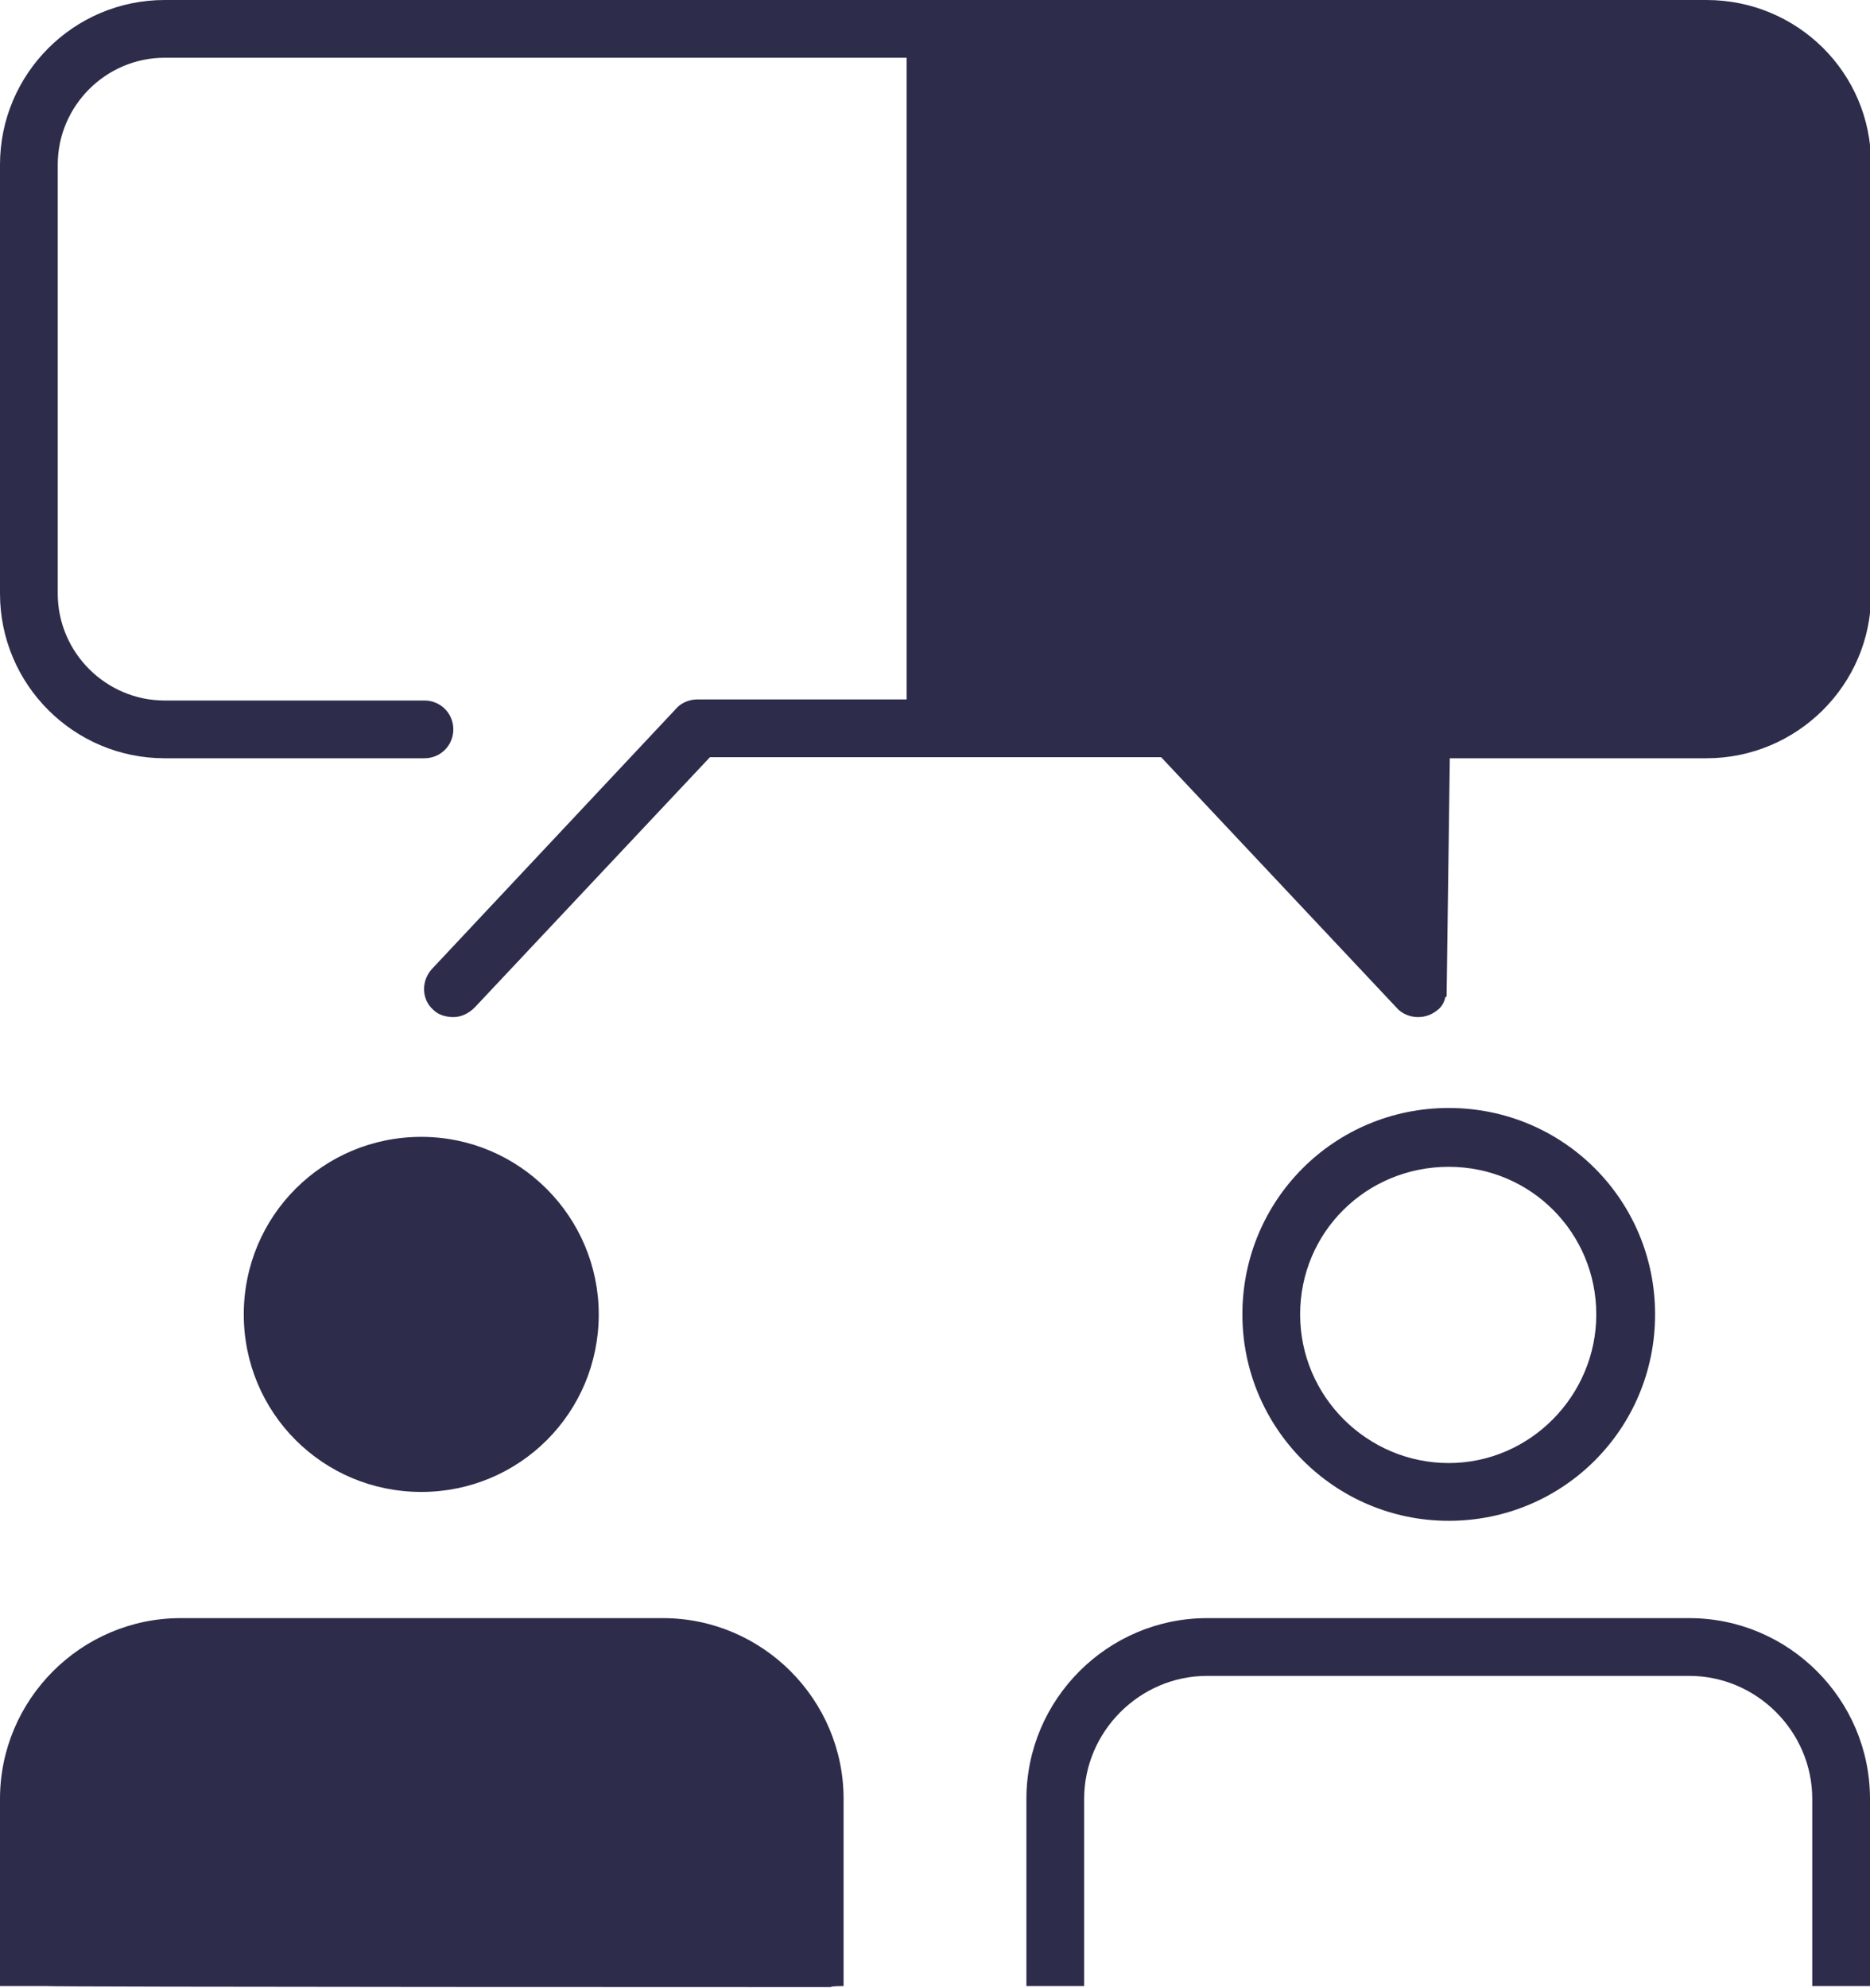 <svg xmlns="http://www.w3.org/2000/svg" id="icons" viewBox="0 0 174.9 185.9"><path d="M56,122.9c0-9.1-7.4-16.6-16.6-16.6s-16.6,7.4-16.6,16.6,7.4,16.6,16.6,16.6,16.6-7.4,16.6-16.6Z" fill="#2d2c4b" stroke-width="0"></path><path d="M62,151.3H16.9c-9.3,0-16.9,7.6-16.9,16.9v17.5h4.2c0,.1,73.5.1,73.5.1h0c0-.1,1.2-.1,1.2-.1v-17.5c0-9.3-7.6-16.9-16.9-16.9Z" fill="#2d2c4b" stroke-width="0"></path><path d="M116.2,122.9c0,10.6,8.6,19.3,19.3,19.3s19.3-8.6,19.3-19.3-8.6-19.3-19.3-19.3-19.3,8.6-19.3,19.3ZM149.3,122.9c0,7.6-6.2,13.9-13.8,13.9s-13.9-6.2-13.9-13.9,6.2-13.8,13.9-13.8,13.8,6.2,13.8,13.8Z" fill="#2d2c4b" stroke-width="0"></path><path d="M158,151.3h-45.1c-9.3,0-16.9,7.6-16.9,16.9v17.5h5.4v-17.5c0-6.3,5.2-11.5,11.5-11.5h45.1c6.3,0,11.5,5.2,11.5,11.5v17.5h5.4v-17.5c0-9.3-7.6-16.9-16.9-16.9Z" fill="#2d2c4b" stroke-width="0"></path><path d="M108.6,70.8l22,23.4c.5.6,1.3.9,2,.9s1.3-.2,1.9-.7c.4-.3.6-.8.7-1.2h.1c0,.1.3-22.3.3-22.3h24c8.5,0,15.4-6.9,15.4-15.3V15.3c0-8.5-6.9-15.3-15.4-15.3H15.4C6.9,0,0,6.9,0,15.4v40.1c0,8.5,6.9,15.4,15.4,15.4h24.3c1.5,0,2.7-1.2,2.7-2.7s-1.2-2.7-2.7-2.7H15.4c-5.5,0-10-4.5-10-10V15.4c0-5.5,4.5-10,10-10h69.4v60h-19.6c-.7,0-1.5.3-2,.9l-22.8,24.3c-1,1.1-1,2.8.1,3.8.5.5,1.2.7,1.9.7s1.4-.3,2-.9l22-23.4h21.1s0,0,0,0h21.1Z" fill="#2d2c4b" stroke-width="0"></path></svg>